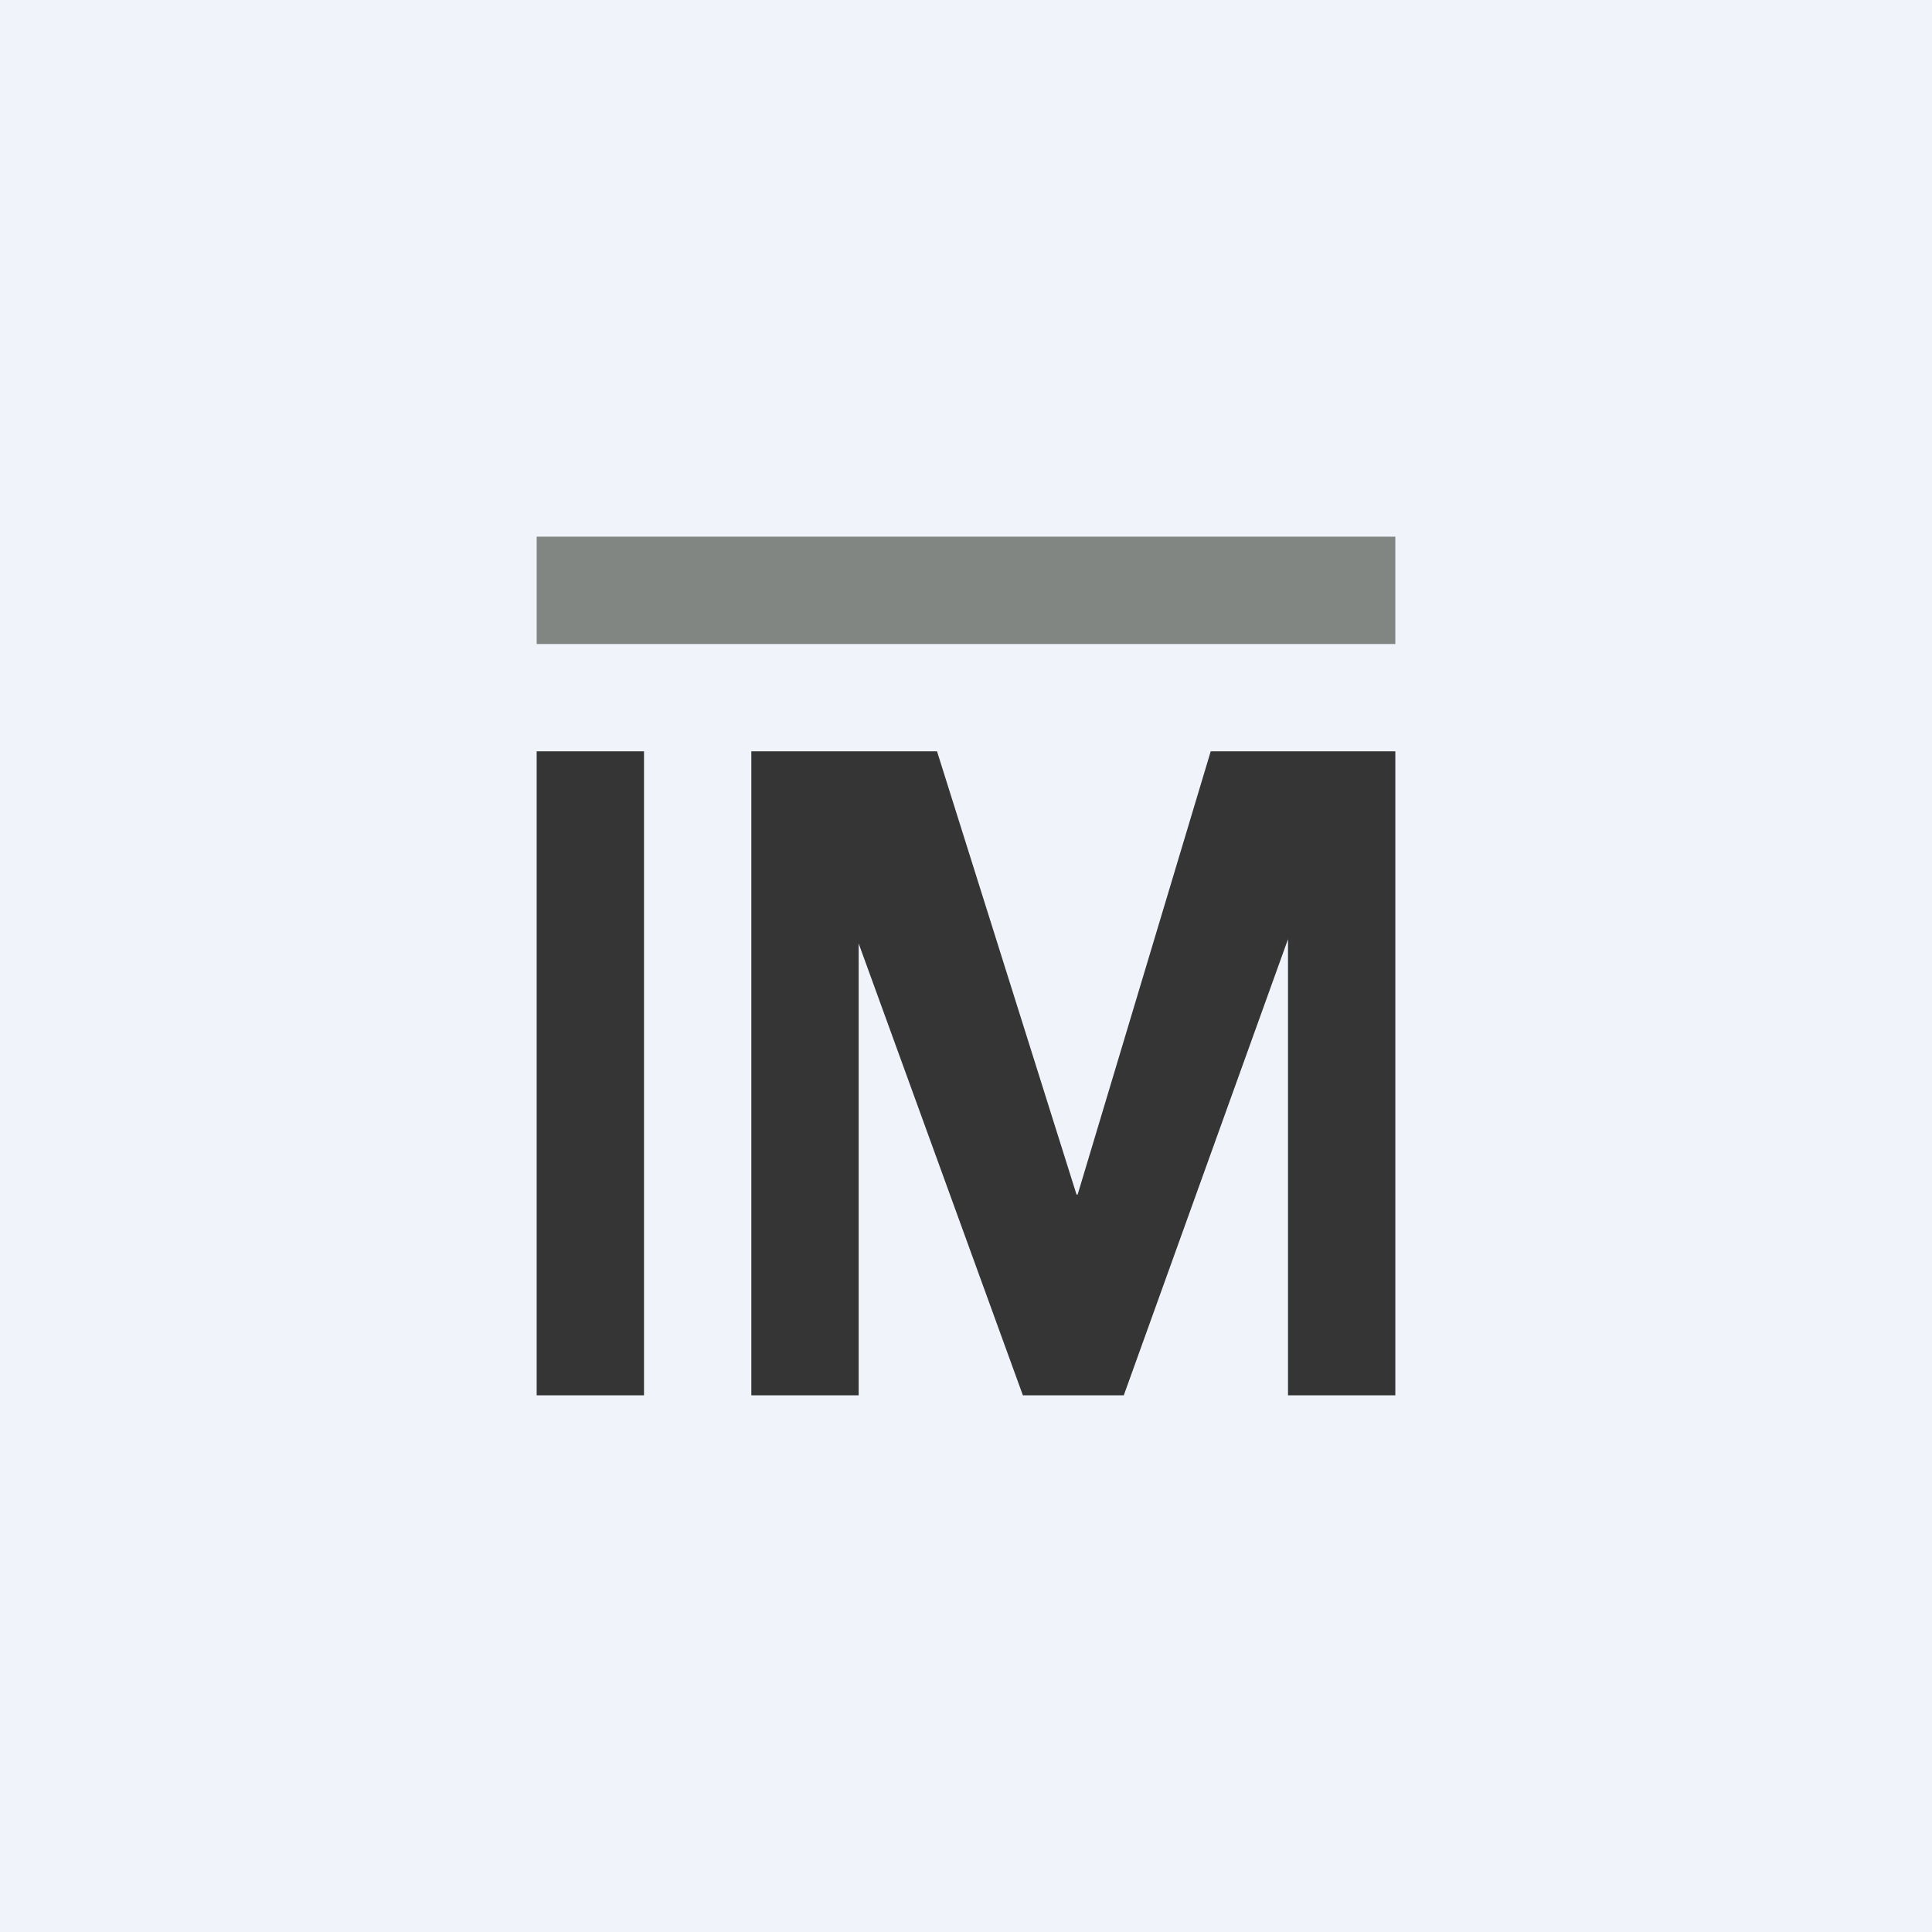 <!-- by TradingView --><svg width="18" height="18" viewBox="0 0 18 18" xmlns="http://www.w3.org/2000/svg"><path fill="#F0F3FA" d="M0 0h18v18H0z"/><path d="M6 13H5V7h1v6Zm2.72-6H7v6h1V8.79L9.53 13h.94L12 8.75V13h1V7h-1.72l-1.24 4.13h-.01L8.73 7Z" fill="#343534"/><path d="M5 6h8V5H5v1Z" fill="#828683"/></svg>
